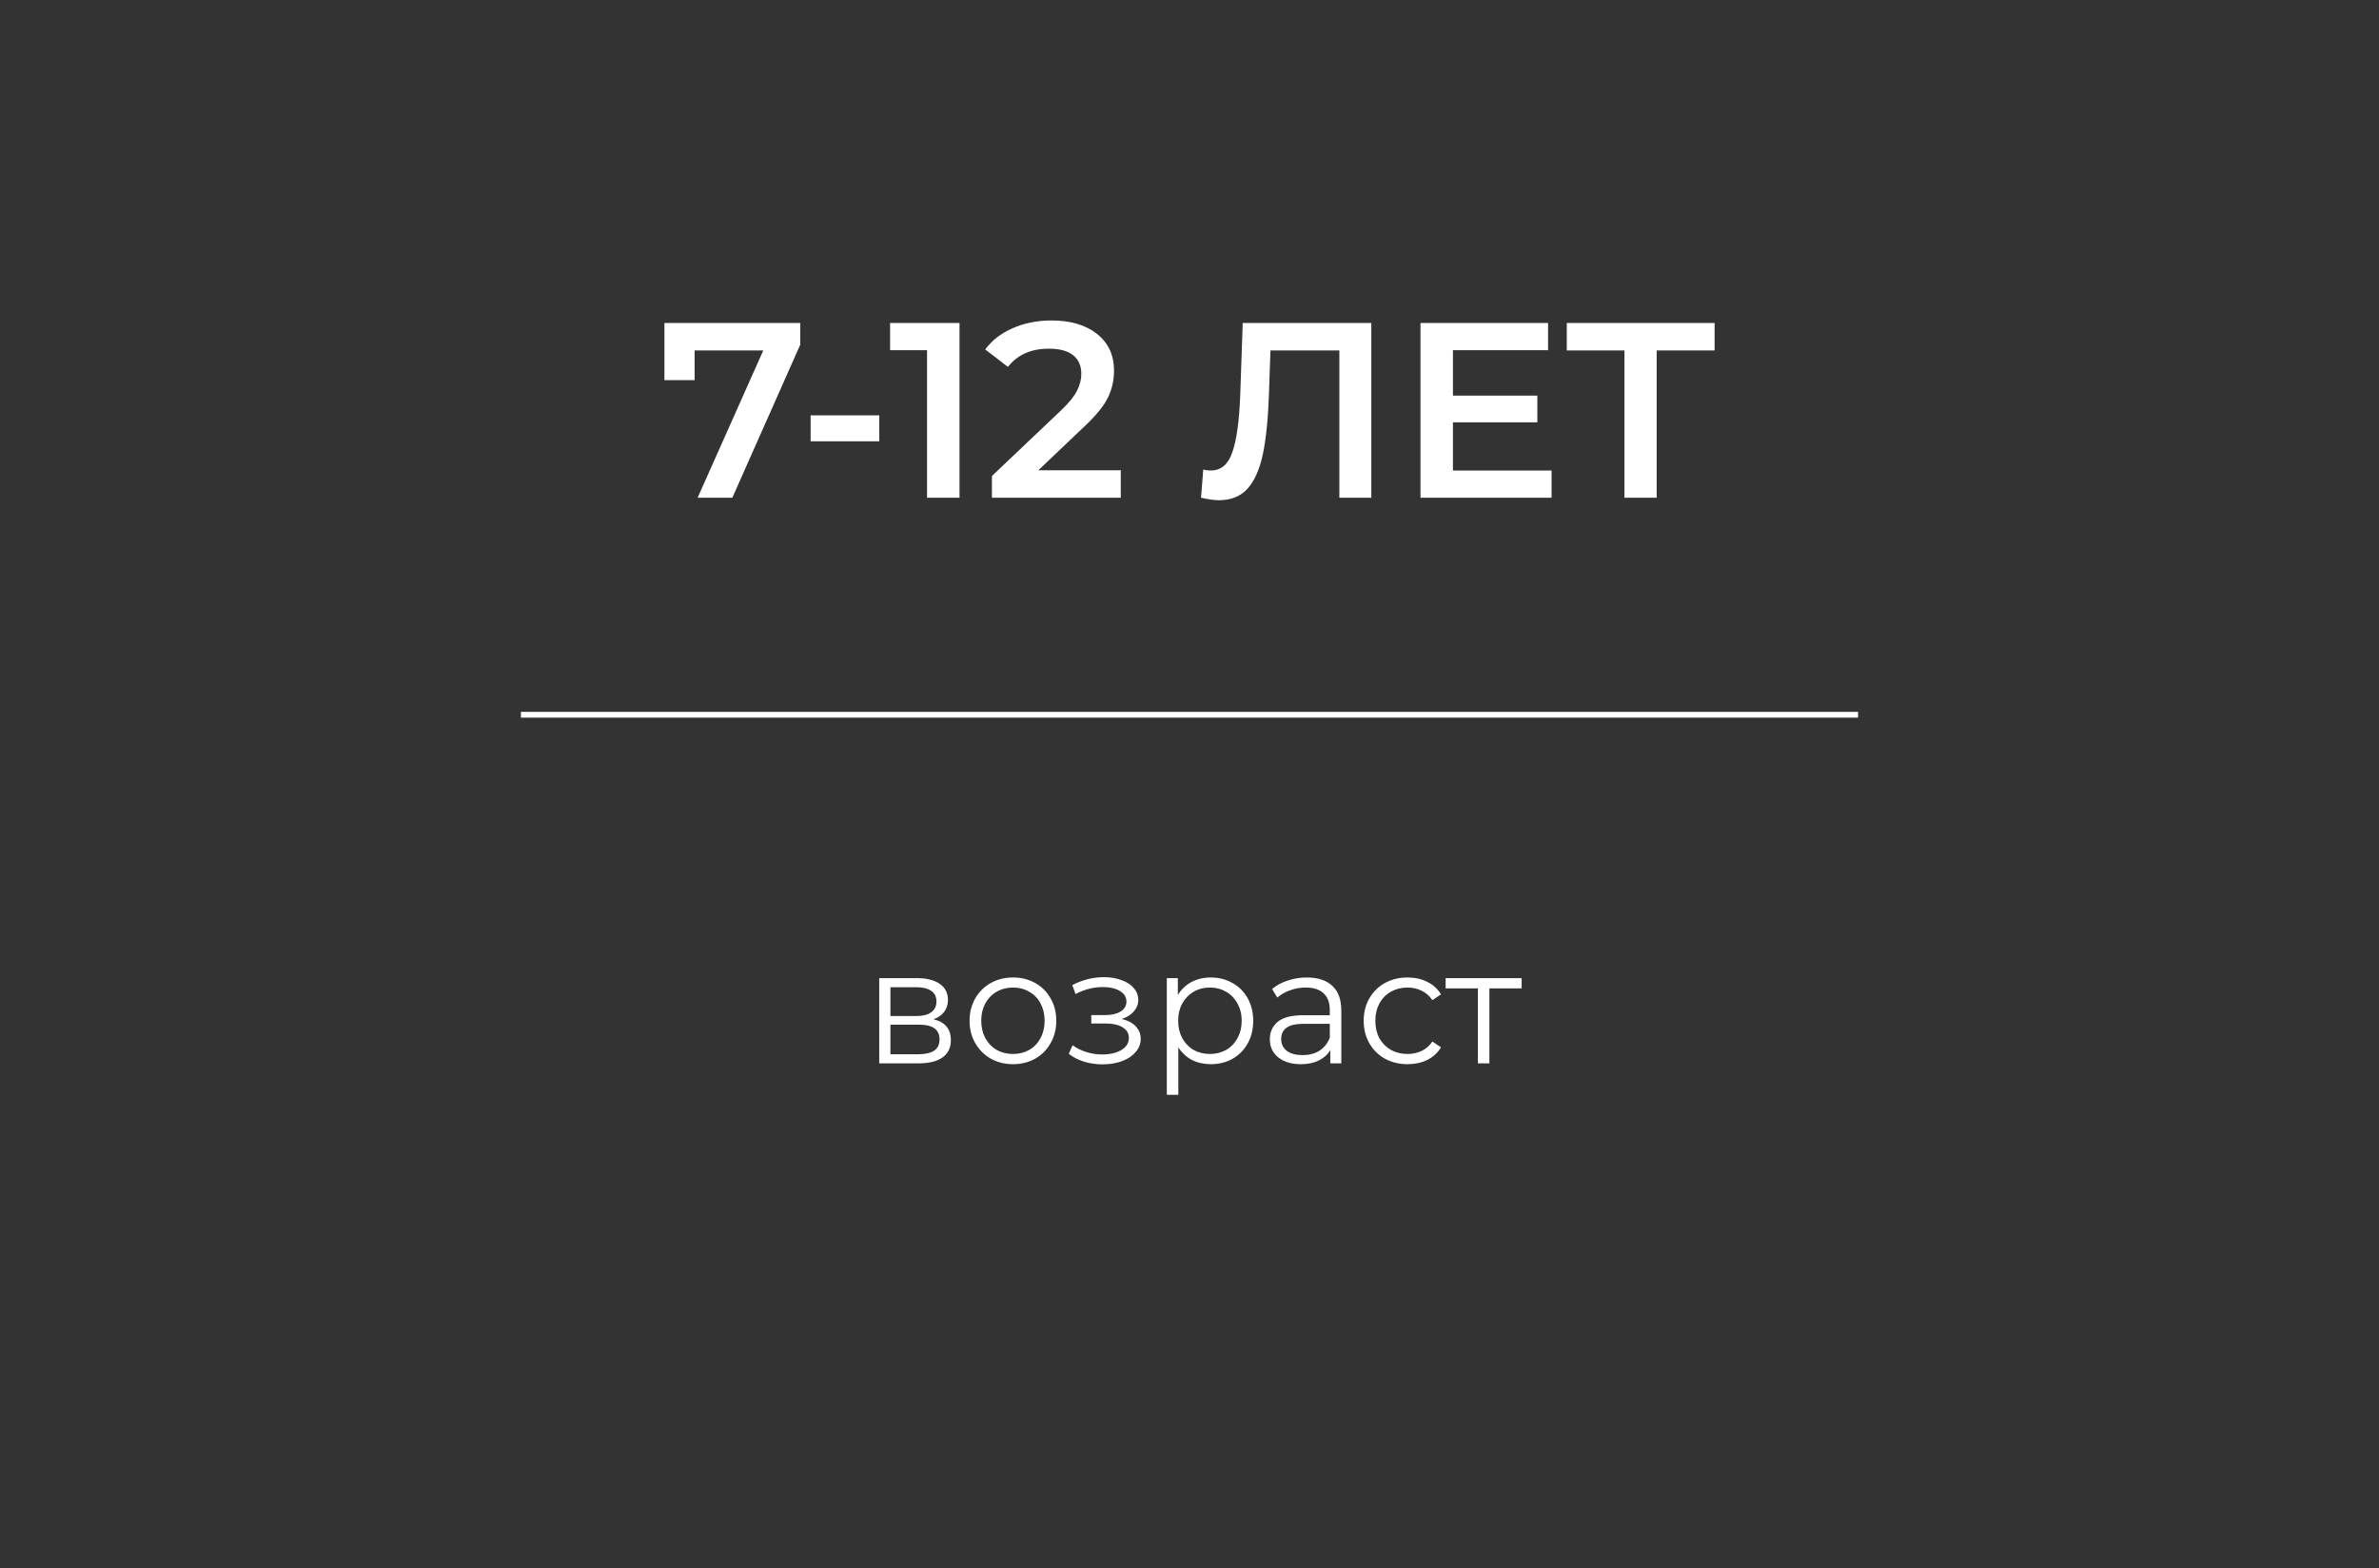 <?xml version="1.0" encoding="UTF-8"?> <svg xmlns="http://www.w3.org/2000/svg" width="411" height="271" viewBox="0 0 411 271" fill="none"><rect x="0" y="0" width="411" height="271" fill="#333333" stroke="none"/> <path d="M161.278 176.122C163.276 176.589 164.274 177.793 164.274 179.734C164.274 181.022 163.798 182.012 162.846 182.702C161.894 183.393 160.476 183.738 158.59 183.738H151.898V169.01H158.394C160.074 169.01 161.39 169.337 162.342 169.99C163.294 170.644 163.77 171.577 163.77 172.79C163.77 173.593 163.546 174.284 163.098 174.862C162.669 175.422 162.062 175.842 161.278 176.122ZM153.83 175.562H158.254C159.393 175.562 160.261 175.348 160.858 174.918C161.474 174.489 161.782 173.864 161.782 173.042C161.782 172.221 161.474 171.605 160.858 171.194C160.261 170.784 159.393 170.578 158.254 170.578H153.83V175.562ZM158.506 182.17C159.776 182.17 160.728 181.965 161.362 181.554C161.997 181.144 162.314 180.5 162.314 179.622C162.314 178.745 162.025 178.101 161.446 177.69C160.868 177.261 159.953 177.046 158.702 177.046H153.83V182.17H158.506ZM175.009 183.878C173.591 183.878 172.312 183.561 171.173 182.926C170.035 182.273 169.139 181.377 168.485 180.238C167.832 179.1 167.505 177.812 167.505 176.374C167.505 174.937 167.832 173.649 168.485 172.51C169.139 171.372 170.035 170.485 171.173 169.85C172.312 169.216 173.591 168.898 175.009 168.898C176.428 168.898 177.707 169.216 178.845 169.85C179.984 170.485 180.871 171.372 181.505 172.51C182.159 173.649 182.485 174.937 182.485 176.374C182.485 177.812 182.159 179.1 181.505 180.238C180.871 181.377 179.984 182.273 178.845 182.926C177.707 183.561 176.428 183.878 175.009 183.878ZM175.009 182.114C176.055 182.114 176.988 181.881 177.809 181.414C178.649 180.929 179.303 180.248 179.769 179.37C180.236 178.493 180.469 177.494 180.469 176.374C180.469 175.254 180.236 174.256 179.769 173.378C179.303 172.501 178.649 171.829 177.809 171.362C176.988 170.877 176.055 170.634 175.009 170.634C173.964 170.634 173.021 170.877 172.181 171.362C171.36 171.829 170.707 172.501 170.221 173.378C169.755 174.256 169.521 175.254 169.521 176.374C169.521 177.494 169.755 178.493 170.221 179.37C170.707 180.248 171.36 180.929 172.181 181.414C173.021 181.881 173.964 182.114 175.009 182.114ZM193.793 176.066C194.838 176.309 195.641 176.729 196.201 177.326C196.78 177.924 197.069 178.652 197.069 179.51C197.069 180.369 196.77 181.134 196.173 181.806C195.594 182.478 194.801 183.001 193.793 183.374C192.785 183.729 191.674 183.906 190.461 183.906C189.397 183.906 188.352 183.757 187.325 183.458C186.298 183.141 185.402 182.684 184.637 182.086L185.309 180.602C185.981 181.106 186.765 181.498 187.661 181.778C188.557 182.058 189.462 182.198 190.377 182.198C191.74 182.198 192.85 181.946 193.709 181.442C194.586 180.92 195.025 180.22 195.025 179.342C195.025 178.558 194.67 177.952 193.961 177.522C193.252 177.074 192.281 176.85 191.049 176.85H188.529V175.394H190.937C192.038 175.394 192.925 175.189 193.597 174.778C194.269 174.349 194.605 173.78 194.605 173.07C194.605 172.286 194.222 171.67 193.457 171.222C192.71 170.774 191.73 170.55 190.517 170.55C188.93 170.55 187.362 170.952 185.813 171.754L185.253 170.214C187.008 169.3 188.828 168.842 190.713 168.842C191.833 168.842 192.841 169.01 193.737 169.346C194.652 169.664 195.361 170.121 195.865 170.718C196.388 171.316 196.649 172.006 196.649 172.79C196.649 173.537 196.388 174.2 195.865 174.778C195.361 175.357 194.67 175.786 193.793 176.066ZM209.17 168.898C210.551 168.898 211.802 169.216 212.922 169.85C214.042 170.466 214.919 171.344 215.554 172.482C216.189 173.621 216.506 174.918 216.506 176.374C216.506 177.849 216.189 179.156 215.554 180.294C214.919 181.433 214.042 182.32 212.922 182.954C211.821 183.57 210.57 183.878 209.17 183.878C207.975 183.878 206.893 183.636 205.922 183.15C204.97 182.646 204.186 181.918 203.57 180.966V189.17H201.582V169.01H203.486V171.922C204.083 170.952 204.867 170.205 205.838 169.682C206.827 169.16 207.938 168.898 209.17 168.898ZM209.03 182.114C210.057 182.114 210.99 181.881 211.83 181.414C212.67 180.929 213.323 180.248 213.79 179.37C214.275 178.493 214.518 177.494 214.518 176.374C214.518 175.254 214.275 174.265 213.79 173.406C213.323 172.529 212.67 171.848 211.83 171.362C210.99 170.877 210.057 170.634 209.03 170.634C207.985 170.634 207.042 170.877 206.202 171.362C205.381 171.848 204.727 172.529 204.242 173.406C203.775 174.265 203.542 175.254 203.542 176.374C203.542 177.494 203.775 178.493 204.242 179.37C204.727 180.248 205.381 180.929 206.202 181.414C207.042 181.881 207.985 182.114 209.03 182.114ZM225.763 168.898C227.686 168.898 229.161 169.384 230.187 170.354C231.214 171.306 231.727 172.725 231.727 174.61V183.738H229.823V181.442C229.375 182.208 228.713 182.805 227.835 183.234C226.977 183.664 225.95 183.878 224.755 183.878C223.113 183.878 221.806 183.486 220.835 182.702C219.865 181.918 219.379 180.882 219.379 179.594C219.379 178.344 219.827 177.336 220.723 176.57C221.638 175.805 223.085 175.422 225.063 175.422H229.739V174.526C229.739 173.257 229.385 172.296 228.675 171.642C227.966 170.97 226.93 170.634 225.567 170.634C224.634 170.634 223.738 170.793 222.879 171.11C222.021 171.409 221.283 171.829 220.667 172.37L219.771 170.886C220.518 170.252 221.414 169.766 222.459 169.43C223.505 169.076 224.606 168.898 225.763 168.898ZM225.063 182.31C226.183 182.31 227.145 182.058 227.947 181.554C228.75 181.032 229.347 180.285 229.739 179.314V176.906H225.119C222.599 176.906 221.339 177.784 221.339 179.538C221.339 180.397 221.666 181.078 222.319 181.582C222.973 182.068 223.887 182.31 225.063 182.31ZM243.179 183.878C241.723 183.878 240.417 183.561 239.259 182.926C238.121 182.292 237.225 181.405 236.571 180.266C235.918 179.109 235.591 177.812 235.591 176.374C235.591 174.937 235.918 173.649 236.571 172.51C237.225 171.372 238.121 170.485 239.259 169.85C240.417 169.216 241.723 168.898 243.179 168.898C244.449 168.898 245.578 169.15 246.567 169.654C247.575 170.14 248.369 170.858 248.947 171.81L247.463 172.818C246.978 172.09 246.362 171.549 245.615 171.194C244.869 170.821 244.057 170.634 243.179 170.634C242.115 170.634 241.154 170.877 240.295 171.362C239.455 171.829 238.793 172.501 238.307 173.378C237.841 174.256 237.607 175.254 237.607 176.374C237.607 177.513 237.841 178.521 238.307 179.398C238.793 180.257 239.455 180.929 240.295 181.414C241.154 181.881 242.115 182.114 243.179 182.114C244.057 182.114 244.869 181.937 245.615 181.582C246.362 181.228 246.978 180.686 247.463 179.958L248.947 180.966C248.369 181.918 247.575 182.646 246.567 183.15C245.559 183.636 244.43 183.878 243.179 183.878ZM262.883 170.774H257.311V183.738H255.323V170.774H249.751V169.01H262.883V170.774Z" fill="white"></path> <path d="M138.252 55.804V59.557L126.519 86H120.523L131.868 60.549H120.005V65.682H114.786V55.804H138.252ZM140.046 71.765H151.909V76.251H140.046V71.765ZM165.766 55.804V86H160.158V60.506H153.774V55.804H165.766ZM193.627 81.255V86H171.368V82.247L183.36 70.859C184.712 69.565 185.618 68.443 186.078 67.494C186.567 66.516 186.811 65.553 186.811 64.604C186.811 63.195 186.337 62.116 185.388 61.369C184.439 60.621 183.044 60.247 181.203 60.247C178.126 60.247 175.768 61.297 174.129 63.396L170.203 60.377C171.382 58.795 172.964 57.573 174.948 56.71C176.962 55.818 179.205 55.373 181.678 55.373C184.956 55.373 187.573 56.149 189.529 57.702C191.484 59.255 192.462 61.369 192.462 64.043C192.462 65.682 192.117 67.221 191.427 68.659C190.737 70.097 189.414 71.736 187.458 73.576L179.392 81.255H193.627ZM236.911 55.804V86H231.389V60.549H219.483L219.224 68.098C219.081 72.326 218.736 75.762 218.189 78.408C217.643 81.025 216.766 83.023 215.558 84.404C214.35 85.756 212.682 86.431 210.554 86.431C209.806 86.431 208.785 86.288 207.491 86L207.879 81.126C208.253 81.24 208.685 81.298 209.173 81.298C210.928 81.298 212.164 80.263 212.883 78.192C213.631 76.093 214.091 72.8 214.264 68.314L214.695 55.804H236.911ZM268.052 81.298V86H245.405V55.804H267.448V60.506H251.013V68.357H265.594V72.973H251.013V81.298H268.052ZM296.218 60.549H286.21V86H280.645V60.549H270.68V55.804H296.218V60.549Z" fill="white"></path> <rect x="90" y="123" width="231" height="1" fill="white"></rect> </svg> 